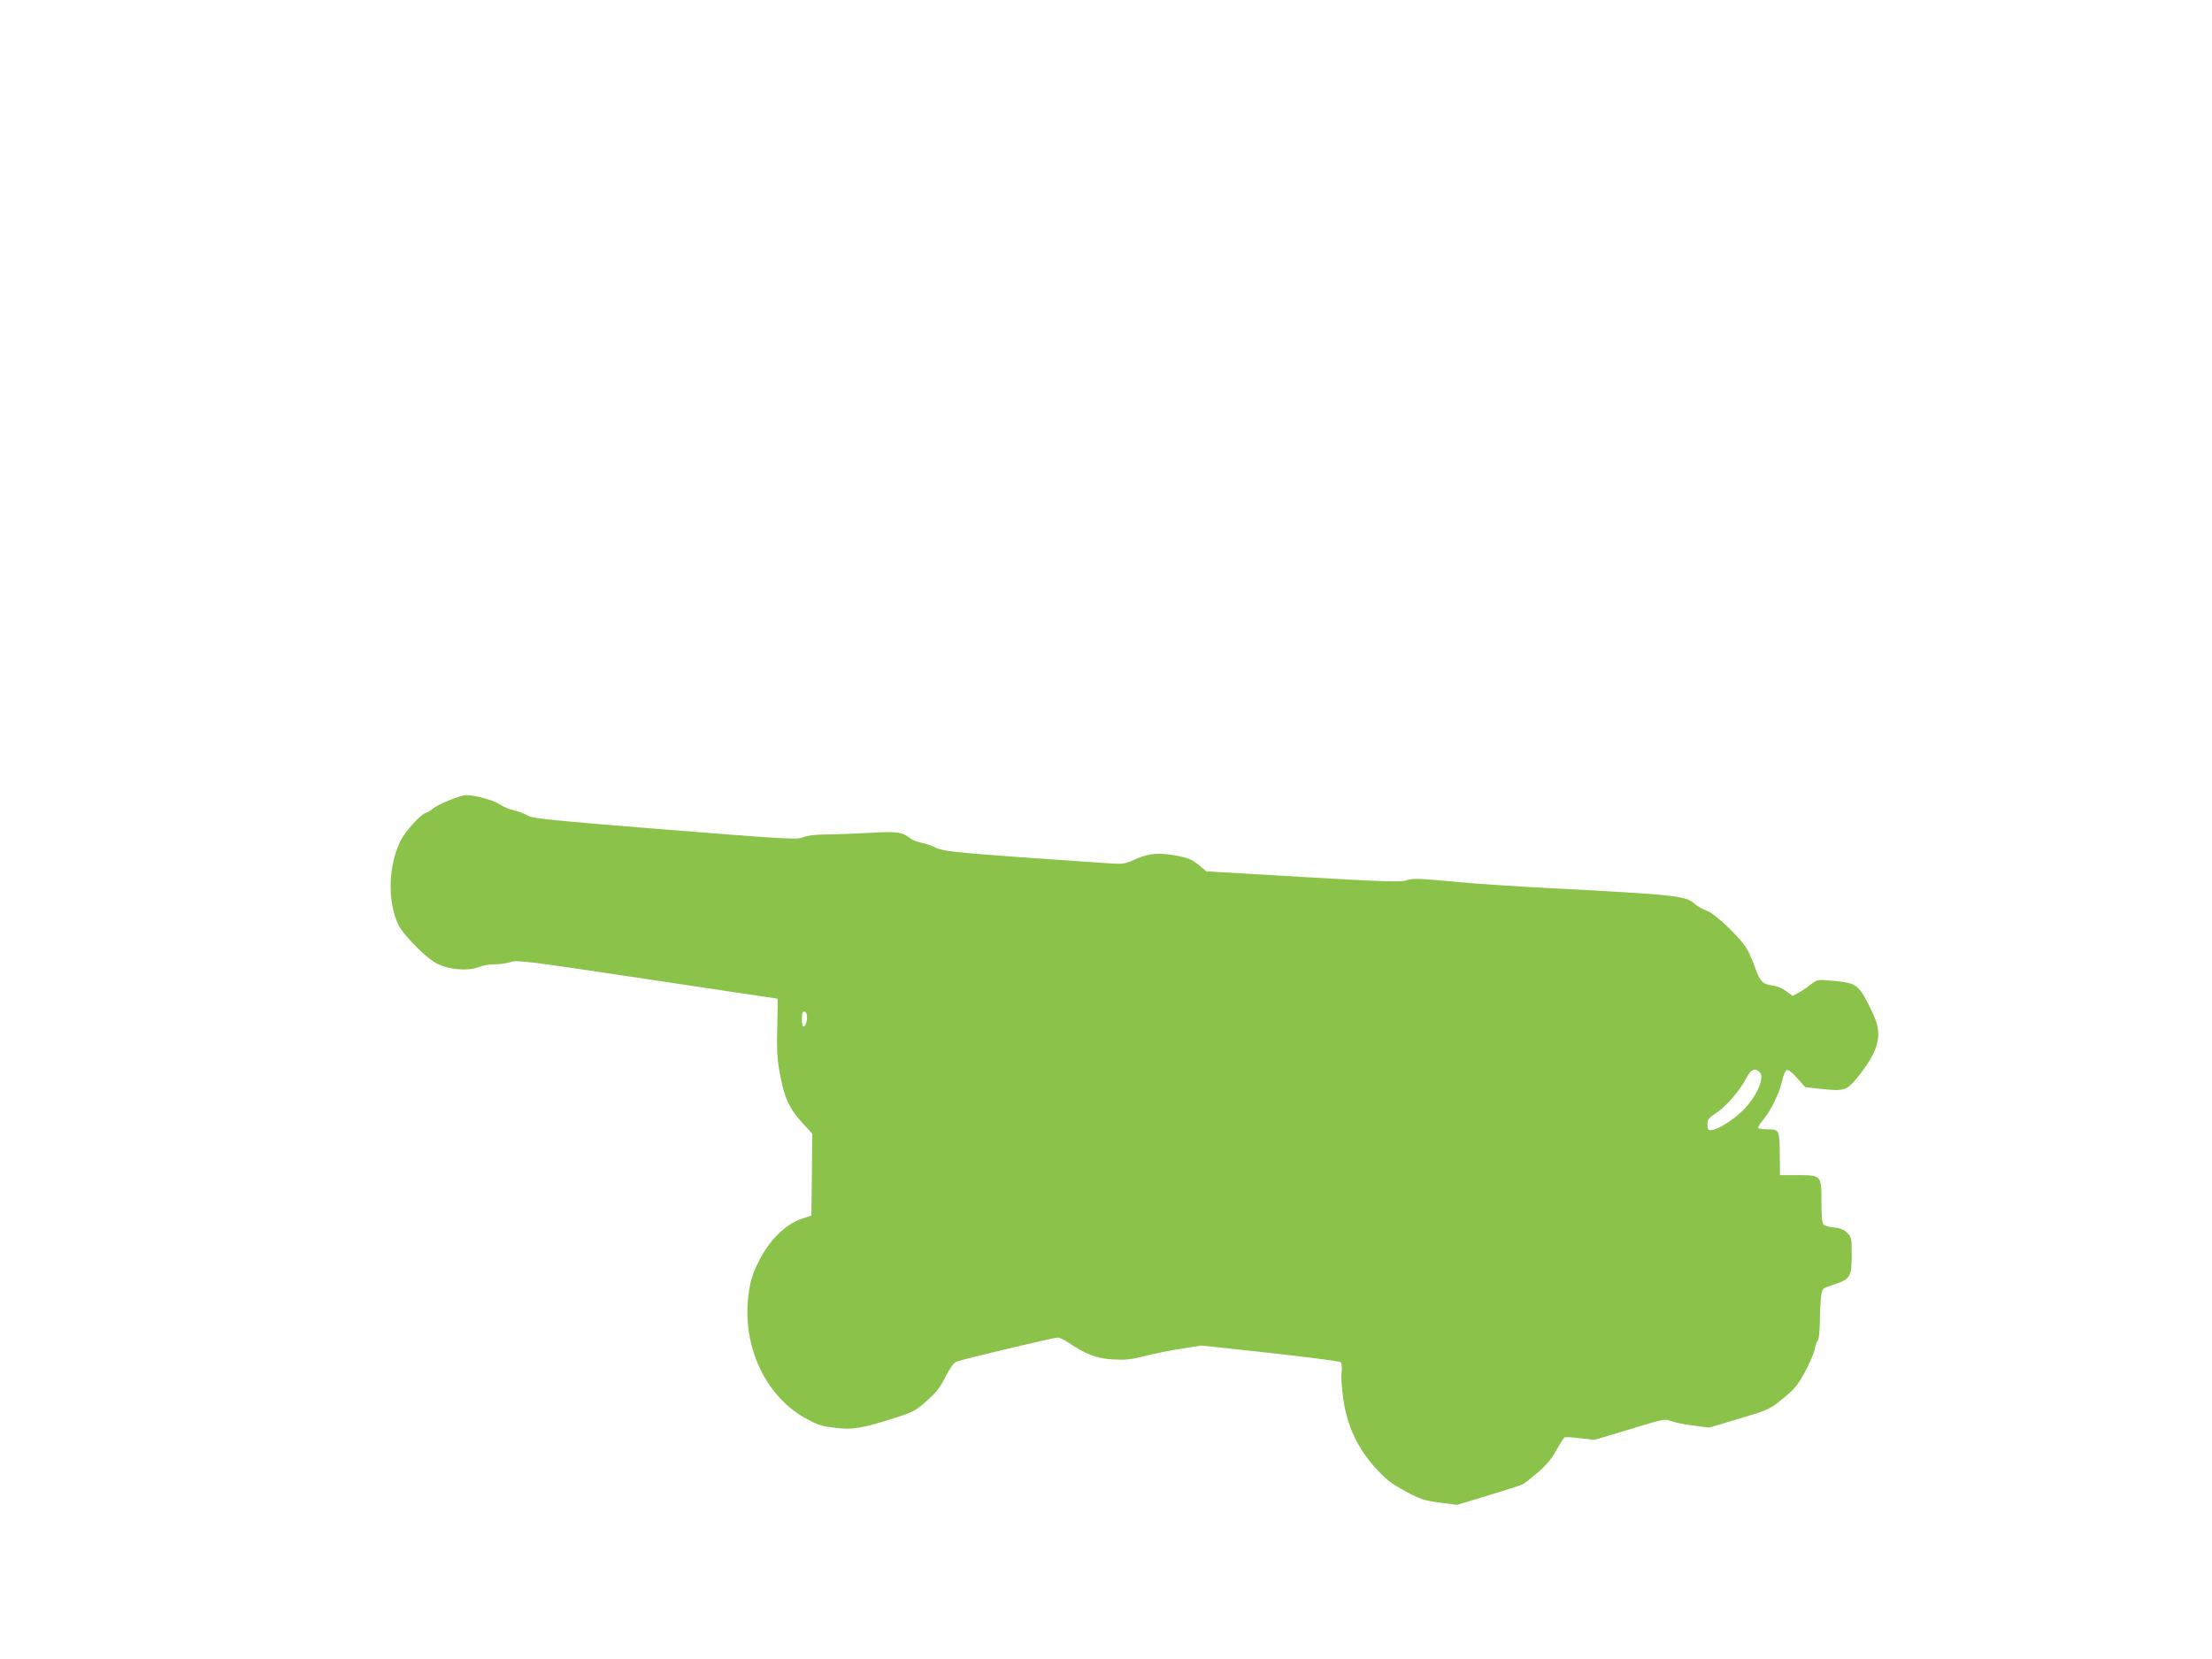 <?xml version="1.0" standalone="no"?>
<!DOCTYPE svg PUBLIC "-//W3C//DTD SVG 20010904//EN"
 "http://www.w3.org/TR/2001/REC-SVG-20010904/DTD/svg10.dtd">
<svg version="1.0" xmlns="http://www.w3.org/2000/svg"
 width="1280pt" height="960pt" viewBox="0 0 1280 960"
 preserveAspectRatio="xMidYMid meet">
<g transform="translate(0,960) scale(0.1,-0.1)"
fill="#8bc34a" stroke="none">
<path d="M2601 4970 c-40 -16 -83 -38 -95 -48 -11 -11 -31 -23 -42 -26 -30 -9
-117 -104 -144 -157 -74 -144 -80 -360 -13 -494 27 -52 131 -161 201 -209 65
-45 197 -60 265 -31 20 8 61 15 90 15 30 0 72 6 93 13 36 13 97 5 789 -99 413
-62 752 -113 754 -113 2 -1 1 -72 -1 -158 -4 -110 -1 -184 9 -243 28 -166 55
-230 139 -321 l54 -59 -2 -237 -3 -237 -60 -20 c-93 -33 -185 -125 -245 -246
-39 -80 -48 -111 -59 -196 -37 -287 94 -575 320 -705 78 -44 98 -51 179 -61
104 -13 157 -4 355 59 99 32 116 41 178 97 54 47 78 78 108 139 24 47 48 81
62 87 30 13 564 140 587 140 11 0 38 -13 62 -29 104 -69 160 -91 253 -97 77
-5 105 -2 190 19 55 14 151 34 214 43 l113 18 397 -43 c218 -24 401 -48 408
-53 7 -6 10 -27 6 -61 -3 -29 2 -100 11 -159 22 -150 84 -282 186 -393 60 -66
89 -89 172 -134 89 -48 109 -54 199 -66 l100 -13 180 54 c99 30 189 59 200 65
11 5 51 37 89 69 49 43 80 80 107 130 21 38 43 71 48 73 6 2 46 0 91 -6 l81
-9 203 61 c196 60 204 62 239 48 20 -8 78 -20 129 -26 l93 -12 174 52 c171 51
176 54 251 115 64 51 85 76 126 150 27 49 53 109 58 132 4 24 13 49 19 55 6 6
11 52 12 112 0 55 4 120 7 145 7 45 7 45 69 65 99 32 108 45 108 170 0 100 -1
106 -26 131 -19 19 -41 28 -75 31 -27 3 -55 10 -61 16 -9 7 -13 46 -13 133 0
154 0 154 -142 154 l-98 0 -1 108 c-1 152 -3 157 -66 157 -28 0 -54 3 -58 7
-4 4 8 26 28 48 44 52 96 158 110 229 7 29 18 56 26 59 9 3 32 -14 61 -47 l46
-52 101 -11 c122 -13 141 -7 198 63 130 162 152 251 93 374 -84 174 -87 177
-248 191 -72 6 -76 5 -111 -22 -19 -16 -51 -38 -71 -48 l-35 -19 -36 27 c-21
16 -54 30 -79 33 -56 7 -72 22 -99 96 -12 34 -32 82 -45 107 -32 63 -188 214
-239 231 -22 7 -53 25 -70 40 -51 45 -111 52 -825 89 -212 11 -455 27 -540 36
-224 21 -270 23 -305 9 -25 -10 -131 -7 -592 20 l-562 33 -46 38 c-35 29 -62
40 -113 50 -112 22 -171 18 -249 -17 -64 -29 -73 -30 -153 -25 -894 61 -954
67 -1005 91 -27 13 -66 26 -86 29 -21 4 -48 15 -60 24 -51 39 -77 42 -249 32
-91 -5 -203 -9 -250 -9 -55 0 -99 -6 -123 -16 -35 -14 -85 -12 -800 45 -661
53 -766 64 -792 80 -17 10 -52 24 -78 30 -26 5 -66 22 -88 37 -36 24 -142 52
-194 52 -11 0 -53 -13 -94 -29z m2069 -1255 c0 -30 -10 -55 -21 -55 -10 0 -12
73 -3 83 12 11 24 -3 24 -28z m5513 -320 c31 -30 -18 -141 -97 -220 -56 -56
-151 -115 -185 -115 -17 0 -21 6 -21 33 0 29 7 37 52 67 58 39 137 130 174
203 26 50 50 60 77 32z"/>
</g>
</svg>
